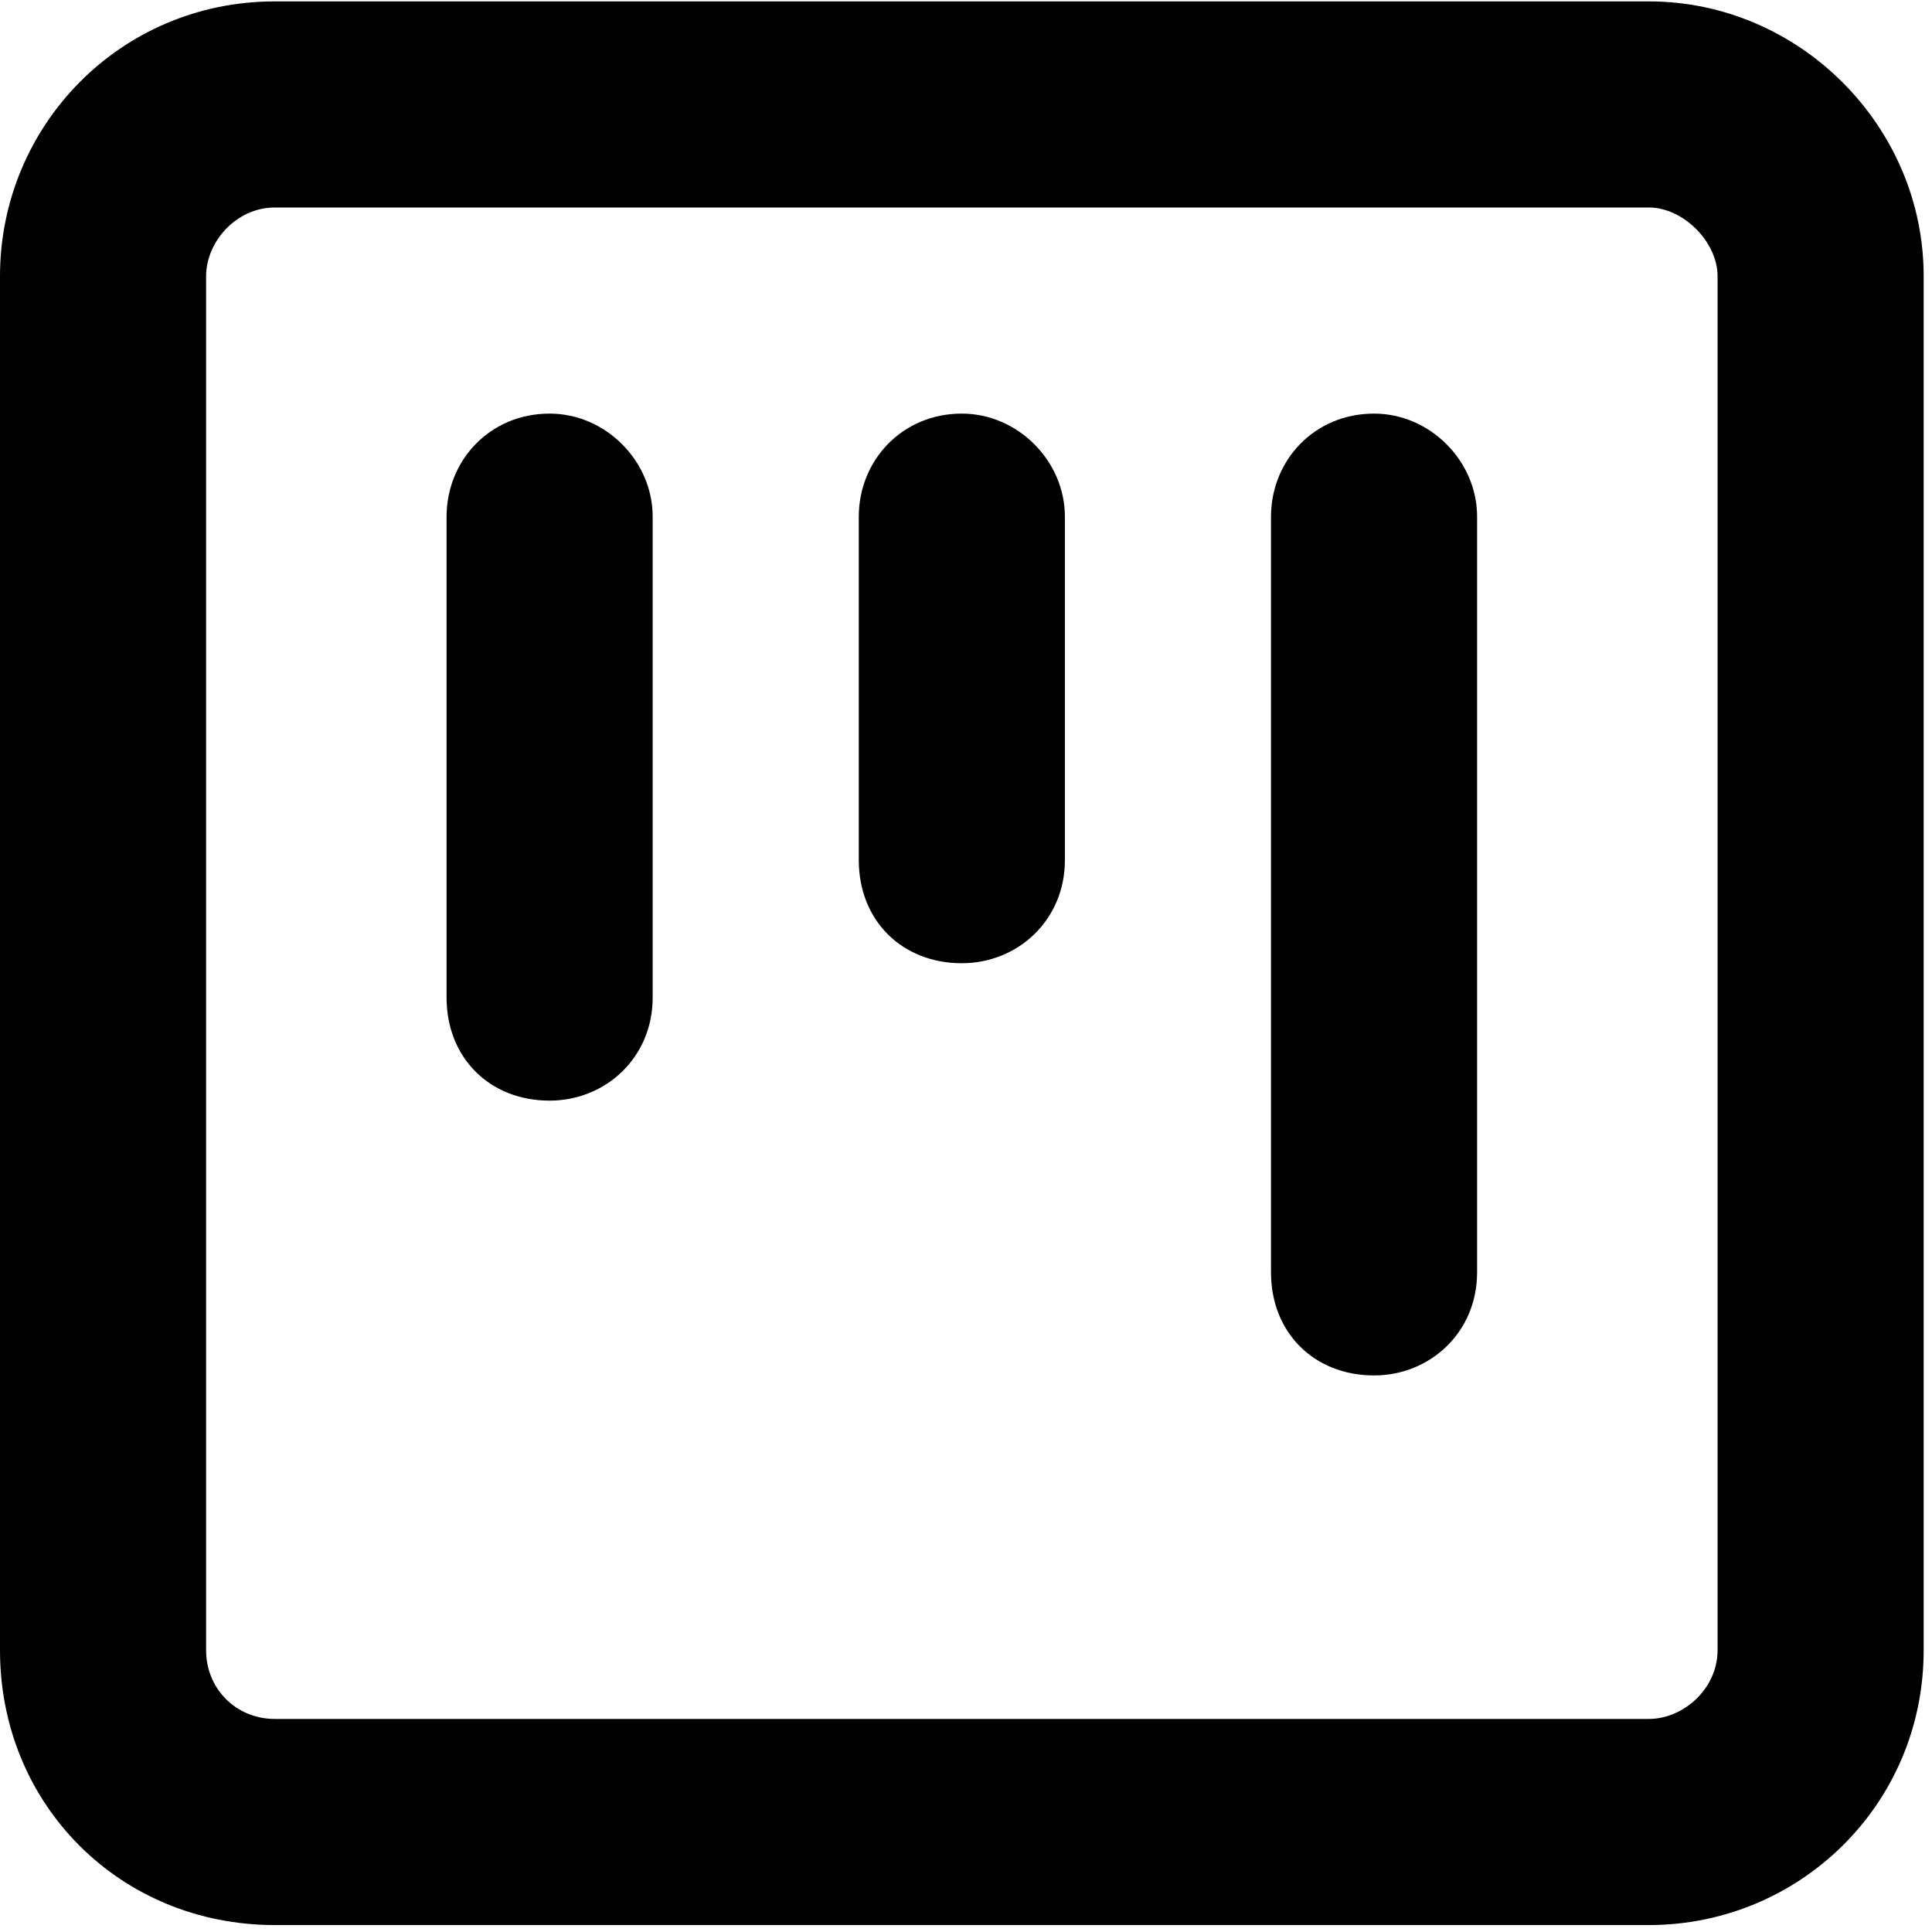 <svg width="174" height="174" viewBox="0 0 174 174" fill="none" xmlns="http://www.w3.org/2000/svg">
<path d="M49.5 99.125C44.086 99.125 40.219 95.258 40.219 89.844V46.531C40.219 41.504 44.086 37.25 49.5 37.25C54.527 37.25 58.781 41.504 58.781 46.531V89.844C58.781 95.258 54.527 99.125 49.5 99.125ZM114.469 46.531C114.469 41.504 118.336 37.25 123.75 37.25C128.777 37.25 133.031 41.504 133.031 46.531V114.594C133.031 120.008 128.777 123.875 123.75 123.875C118.336 123.875 114.469 120.008 114.469 114.594V46.531ZM86.625 86.75C81.211 86.75 77.344 82.883 77.344 77.469V46.531C77.344 41.504 81.211 37.25 86.625 37.25C91.652 37.25 95.906 41.504 95.906 46.531V77.469C95.906 82.883 91.652 86.75 86.625 86.75ZM0 24.875C0 11.34 10.828 0.125 24.75 0.125H148.5C162.035 0.125 173.25 11.34 173.25 24.875V148.625C173.25 162.547 162.035 173.375 148.5 173.375H24.75C10.828 173.375 0 162.547 0 148.625V24.875ZM24.75 154.812H148.5C151.594 154.812 154.688 152.105 154.688 148.625V24.875C154.688 21.781 151.594 18.688 148.5 18.688H24.75C21.27 18.688 18.562 21.781 18.562 24.875V148.625C18.562 152.105 21.27 154.812 24.75 154.812Z" fill="black"/>
</svg>

